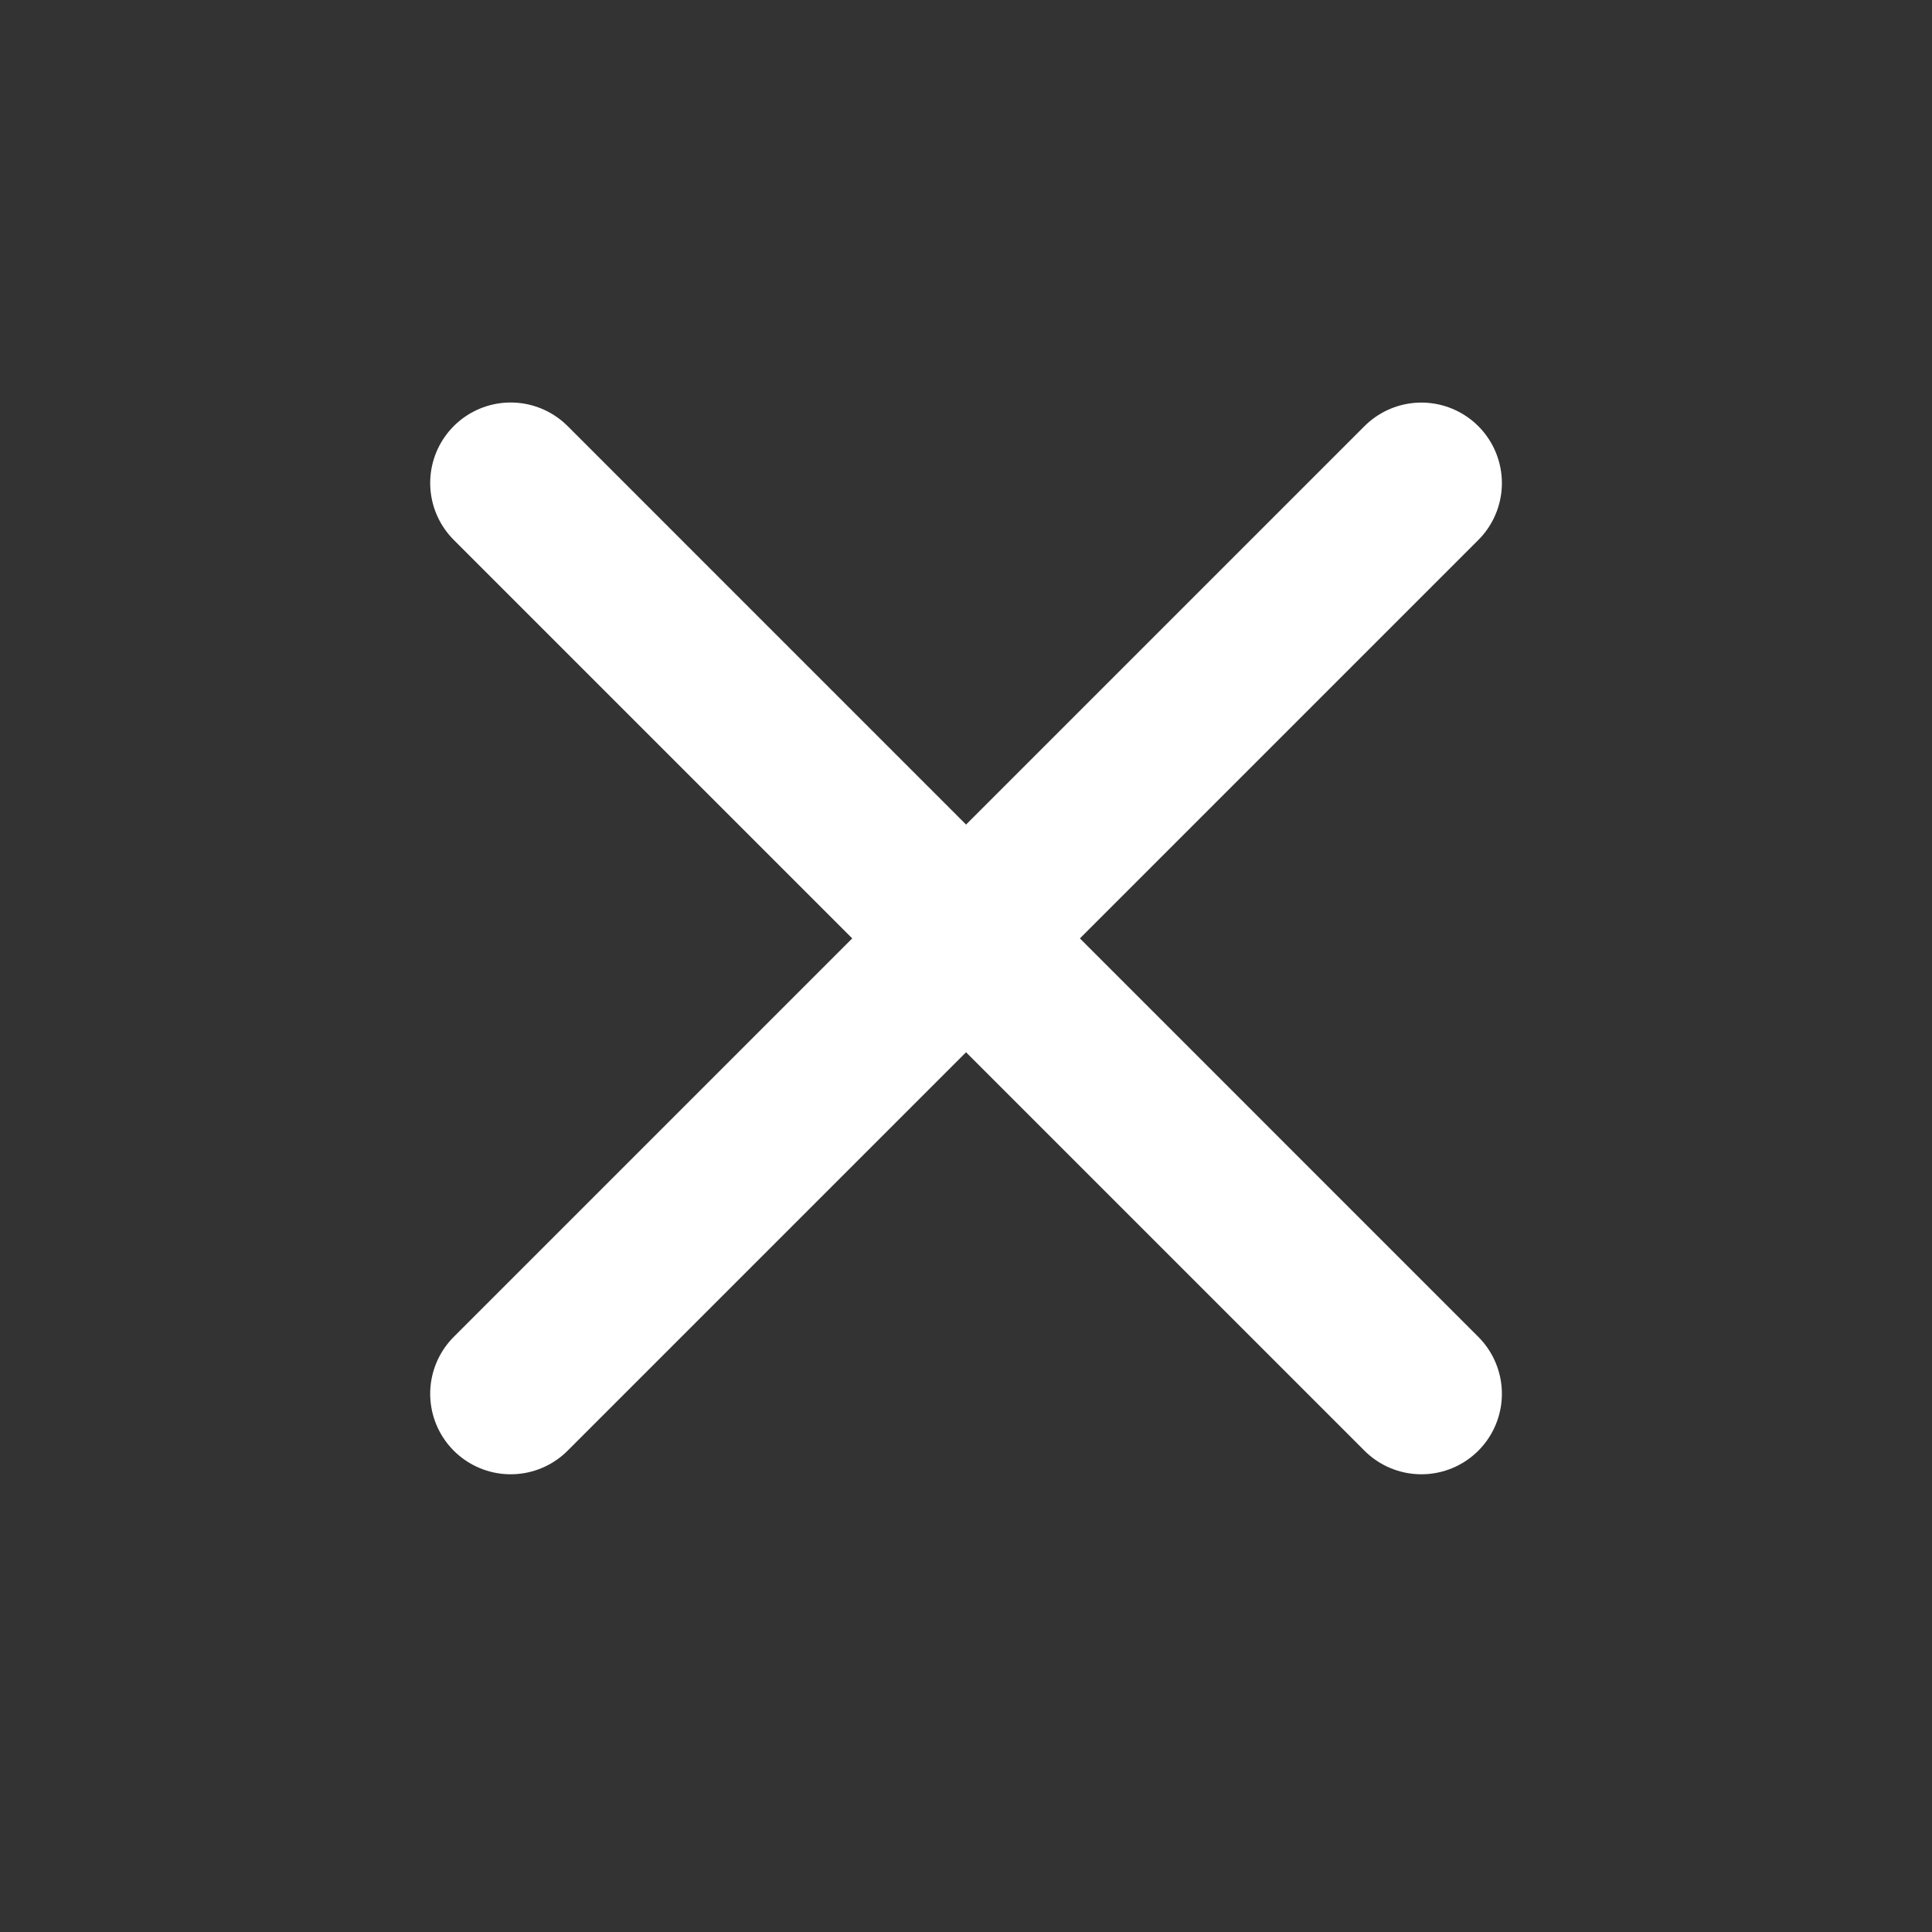 <svg width="24" height="24" viewBox="0 0 24 24" fill="none" xmlns="http://www.w3.org/2000/svg">
<rect x="0" y="0" width="24" height="24" fill="#333333" stroke="none"/>
<path d="M6.344 6L17.657 17.314" stroke="white" stroke-width="2" stroke-linecap="round"/>
<path d="M6.344 17.314L17.657 6.001" stroke="white" stroke-width="2" stroke-linecap="round"/>
</svg>
